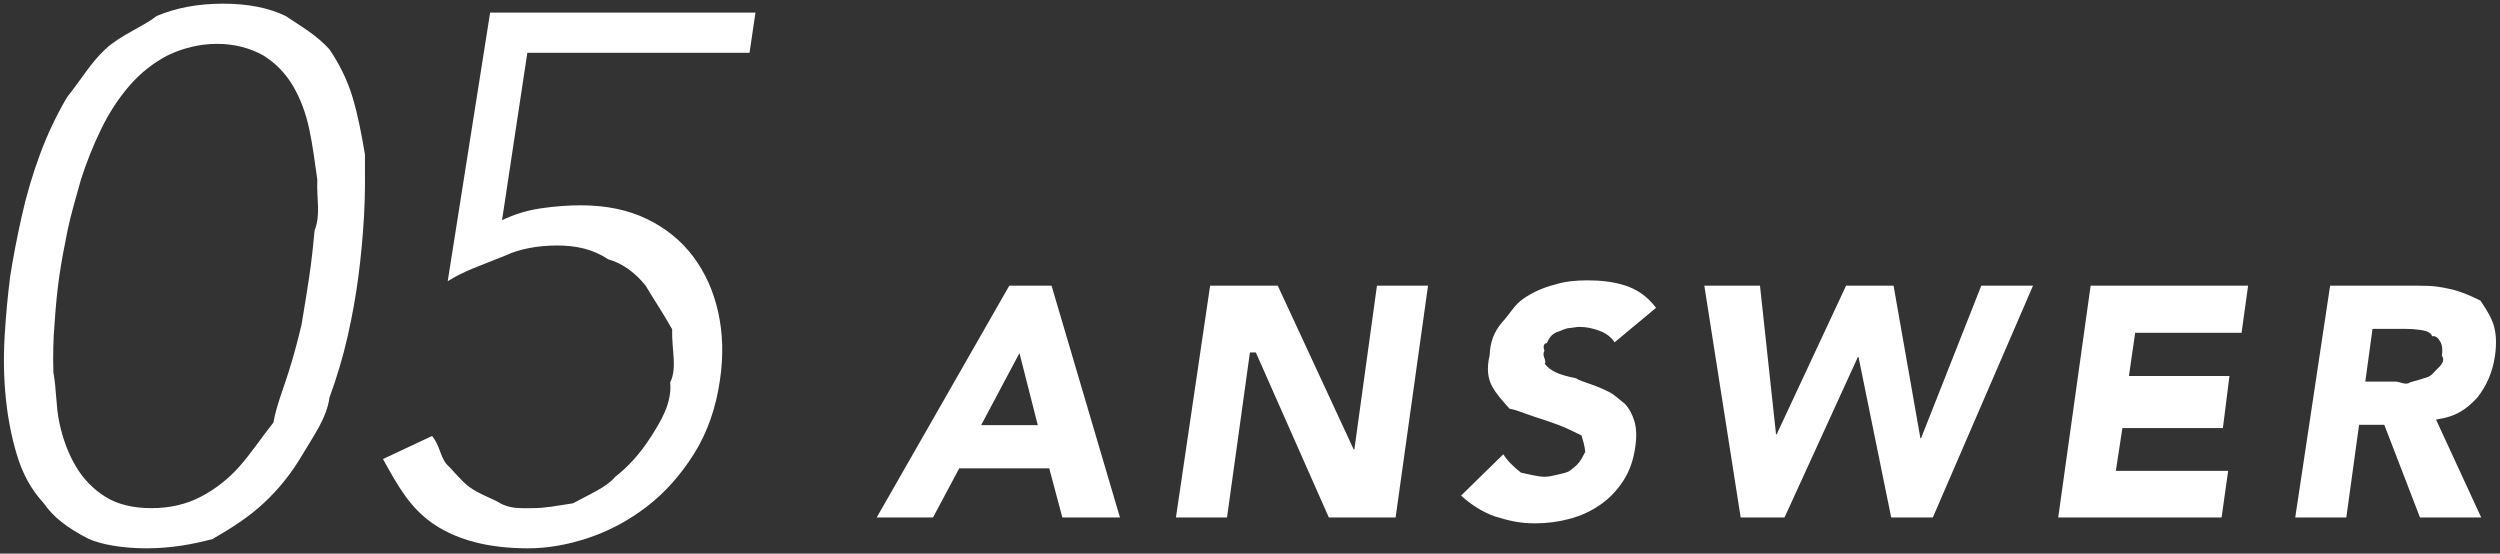 <svg 
 xmlns="http://www.w3.org/2000/svg"
 xmlns:xlink="http://www.w3.org/1999/xlink"
 width="420px" height="93px">
<rect width="100%" height="100%" fill="#333333" stroke="none"/>
<path fill-rule="evenodd"  fill="rgb(255, 255, 255)"
 d="M419.151,59.816 C418.747,62.566 417.702,64.904 416.16,66.829 C414.329,68.754 412.74,69.973 409.251,70.486 L416.841,86.931 L406.556,86.931 L400.561,71.366 L396.326,71.366 L394.181,86.931 L385.601,86.931 L391.46,47.991 L406.116,47.991 C408.96,47.991 409.947,48.184 411.671,48.569 C413.394,48.954 414.861,49.596 416.71,50.494 C417.281,51.393 418.179,52.603 418.766,54.124 C419.352,55.646 419.481,57.543 419.151,59.816 ZM409.966,57.396 C409.636,56.810 409.177,56.361 408.591,56.49 C408.4,55.738 407.317,55.526 406.529,55.416 C405.740,55.306 404.961,55.251 404.191,55.251 L398.581,55.251 L397.371,64.106 L402.431,64.106 C403.201,64.106 404.17,64.79 404.879,64.24 C405.740,63.969 406.537,63.804 407.271,63.529 C408.4,63.254 408.646,62.823 409.196,62.236 C409.746,61.650 410.94,60.825 410.241,59.761 C410.387,58.771 410.296,57.983 409.966,57.396 ZM358.707,55.911 L357.662,63.171 L374.547,63.171 L373.447,71.91 L356.562,71.91 L355.462,79.11 L374.327,79.11 L373.227,86.931 L345.782,86.931 L351.227,47.991 L377.682,47.991 L376.582,55.911 L358.707,55.911 ZM317.72,86.931 L312.232,59.981 L312.122,59.981 L299.802,86.931 L292.432,86.931 L286.327,47.991 L295.677,47.991 L298.372,72.961 L298.482,72.961 L310.142,47.991 L318.117,47.991 L322.627,73.621 L322.737,73.621 L332.857,47.991 L341.547,47.991 L324.717,86.931 L317.72,86.931 ZM268.672,55.554 C267.535,55.133 266.435,54.921 265.372,54.921 C264.748,54.921 264.88,54.995 263.392,55.141 C262.695,55.288 262.45,55.518 261.440,55.829 C260.835,56.141 260.312,56.553 259.872,57.66 C259.432,57.580 259.157,58.203 259.47,58.936 C258.937,59.816 259.93,60.541 259.515,61.109 C259.936,61.678 260.541,62.154 261.330,62.539 C262.118,62.924 263.35,63.263 264.80,63.556 C265.125,63.850 266.178,64.180 267.242,64.546 C268.305,64.913 269.341,65.353 270.350,65.866 C271.358,66.380 272.228,67.31 272.962,67.819 C273.695,68.608 274.236,69.598 274.585,70.789 C274.933,71.981 274.978,73.420 274.722,75.106 C274.428,77.270 273.760,79.158 272.715,80.771 C271.670,82.385 270.386,83.723 268.865,84.786 C267.343,85.850 265.638,86.638 263.750,87.151 C261.861,87.664 259.908,87.921 257.892,87.921 C255.362,87.921 253.70,87.536 251.17,86.766 C248.963,85.996 247.112,84.750 245.462,83.26 L252.557,76.316 C253.290,77.490 254.271,78.398 255.500,79.39 C256.728,79.681 258.57,80.1 259.487,80.1 C260.183,80.1 260.898,79.919 261.632,79.754 C262.365,79.589 263.43,79.341 263.667,79.11 C264.290,78.681 264.813,78.260 265.235,77.746 C265.656,77.233 265.922,76.628 266.32,75.931 C266.215,74.758 265.895,73.833 265.70,73.154 C264.245,72.476 263.190,71.898 261.907,71.421 C260.623,70.945 259.230,70.468 257.727,69.991 C256.223,69.515 254.848,68.873 253.602,68.66 C252.355,67.260 251.375,66.196 250.660,64.876 C249.945,63.556 249.733,61.815 250.27,59.651 C250.320,57.561 250.990,55.728 252.35,54.151 C253.80,52.575 254.372,51.255 255.912,50.191 C257.452,49.128 259.157,48.331 261.27,47.799 C262.897,47.268 264.785,47.1 266.692,47.1 C268.892,47.1 270.973,47.313 272.935,47.936 C274.896,48.560 276.592,49.605 278.22,51.71 L271.257,57.506 C270.670,56.626 269.808,55.976 268.672,55.554 ZM223.243,86.931 L210.98,59.211 L209.988,59.211 L206.138,86.931 L197.558,86.931 L203.3,47.991 L214.663,47.991 L227.423,75.51 L227.533,75.51 L231.328,47.991 L239.908,47.991 L234.463,86.931 L223.243,86.931 ZM176.273,78.681 L161.148,78.681 L156.748,86.931 L147.288,86.931 L169.563,47.991 L176.658,47.991 L188.153,86.931 L178.473,86.931 L176.273,78.681 ZM171.268,59.321 L164.833,71.421 L174.348,71.421 L171.268,59.321 ZM88.592,8.868 L84.342,36.993 C86.424,35.993 88.611,35.327 90.904,34.993 C93.195,34.661 95.424,34.493 97.592,34.493 C101.842,34.493 105.549,35.264 108.717,36.805 C111.883,38.348 114.467,40.452 116.467,43.118 C118.467,45.786 119.861,48.889 120.654,52.430 C121.445,55.973 121.549,59.743 120.967,63.743 C120.299,68.493 118.842,72.661 116.592,76.243 C114.342,79.827 111.695,82.786 108.654,85.118 C105.611,87.452 102.342,89.202 98.842,90.368 C95.342,91.534 91.967,92.118 88.717,92.118 C82.217,92.118 76.967,90.784 72.967,88.118 C68.967,85.452 66.92,81.786 64.342,77.118 L72.592,73.243 C73.92,74.911 73.883,76.473 74.967,77.930 C76.49,79.389 77.342,80.680 78.842,81.805 C80.342,82.930 82.8,83.805 83.842,84.430 C85.674,85.55 87.592,85.368 89.592,85.368 C91.592,85.368 93.820,84.930 96.279,84.55 C98.736,83.180 101.92,81.868 103.342,80.118 C105.592,78.368 107.570,76.161 109.279,73.493 C110.986,70.827 112.92,67.743 112.592,64.243 C113.8,61.77 112.842,58.98 112.92,55.305 C111.342,52.514 110.133,50.77 108.467,47.993 C106.799,45.911 104.695,44.264 102.154,43.55 C99.611,41.848 96.758,41.243 93.592,41.243 C90.424,41.243 87.258,41.805 84.92,42.930 C80.924,44.55 77.967,45.493 75.217,47.243 L82.342,2.118 L126.92,2.118 L125.92,8.868 L88.592,8.868 ZM60.218,46.368 C59.800,49.618 59.197,52.993 58.406,56.493 C57.613,59.993 56.593,63.430 55.343,66.805 C54.93,70.180 52.572,73.389 50.781,76.430 C48.988,79.473 46.843,82.161 44.343,84.493 C41.843,86.827 38.968,88.680 35.718,90.55 C32.468,91.430 28.759,92.118 24.593,92.118 C20.425,92.118 16.925,91.430 14.93,90.55 C11.259,88.680 8.906,86.827 7.31,84.493 C5.156,82.161 3.759,79.473 2.843,76.430 C1.925,73.389 1.300,70.180 0.968,66.805 C0.634,63.430 0.572,59.993 0.781,56.493 C0.988,52.993 1.300,49.618 1.718,46.368 C2.218,43.202 2.863,39.848 3.656,36.305 C4.447,32.764 5.468,29.305 6.718,25.930 C7.968,22.555 9.488,19.348 11.281,16.305 C13.72,13.264 15.218,10.577 17.718,8.243 C20.218,5.911 23.93,4.55 26.343,2.680 C29.593,1.305 33.300,0.618 37.468,0.618 C41.634,0.618 45.134,1.305 47.968,2.680 C50.800,4.55 53.156,5.911 55.31,8.243 C56.906,10.577 58.300,13.264 59.218,16.305 C60.134,19.348 60.738,22.555 61.31,25.930 C61.322,29.305 61.363,32.764 61.156,36.305 C60.947,39.848 60.634,43.202 60.218,46.368 ZM53.31,30.180 C52.906,27.305 52.550,24.493 51.968,21.743 C51.384,18.993 50.468,16.555 49.218,14.430 C47.968,12.305 46.300,10.598 44.218,9.305 C42.134,8.14 39.550,7.368 36.468,7.368 C33.384,7.368 30.613,8.14 28.156,9.305 C25.697,10.598 23.550,12.305 21.718,14.430 C19.884,16.555 18.300,18.993 16.968,21.743 C15.634,24.493 14.509,27.305 13.593,30.180 C12.675,33.55 11.925,35.911 11.343,38.743 C10.759,41.577 10.300,44.118 9.968,46.368 C9.634,48.702 9.363,51.264 9.156,54.55 C8.947,56.848 8.884,59.680 8.968,62.555 C9.50,65.430 9.384,68.243 9.968,70.993 C10.550,73.743 11.468,76.180 12.718,78.305 C13.968,80.430 15.613,82.139 17.656,83.430 C19.697,84.723 22.300,85.368 25.468,85.368 C28.550,85.368 31.322,84.723 33.781,83.430 C36.238,82.139 38.406,80.430 40.281,78.305 C42.156,76.180 43.759,73.743 45.93,70.993 C46.425,68.243 47.550,65.430 48.468,62.555 C49.384,59.680 50.113,56.848 50.656,54.55 C51.197,51.264 51.634,48.702 51.968,46.368 C52.300,44.118 52.593,41.577 52.843,38.743 C53.93,35.911 53.156,33.55 53.31,30.180 Z"/>
</svg>